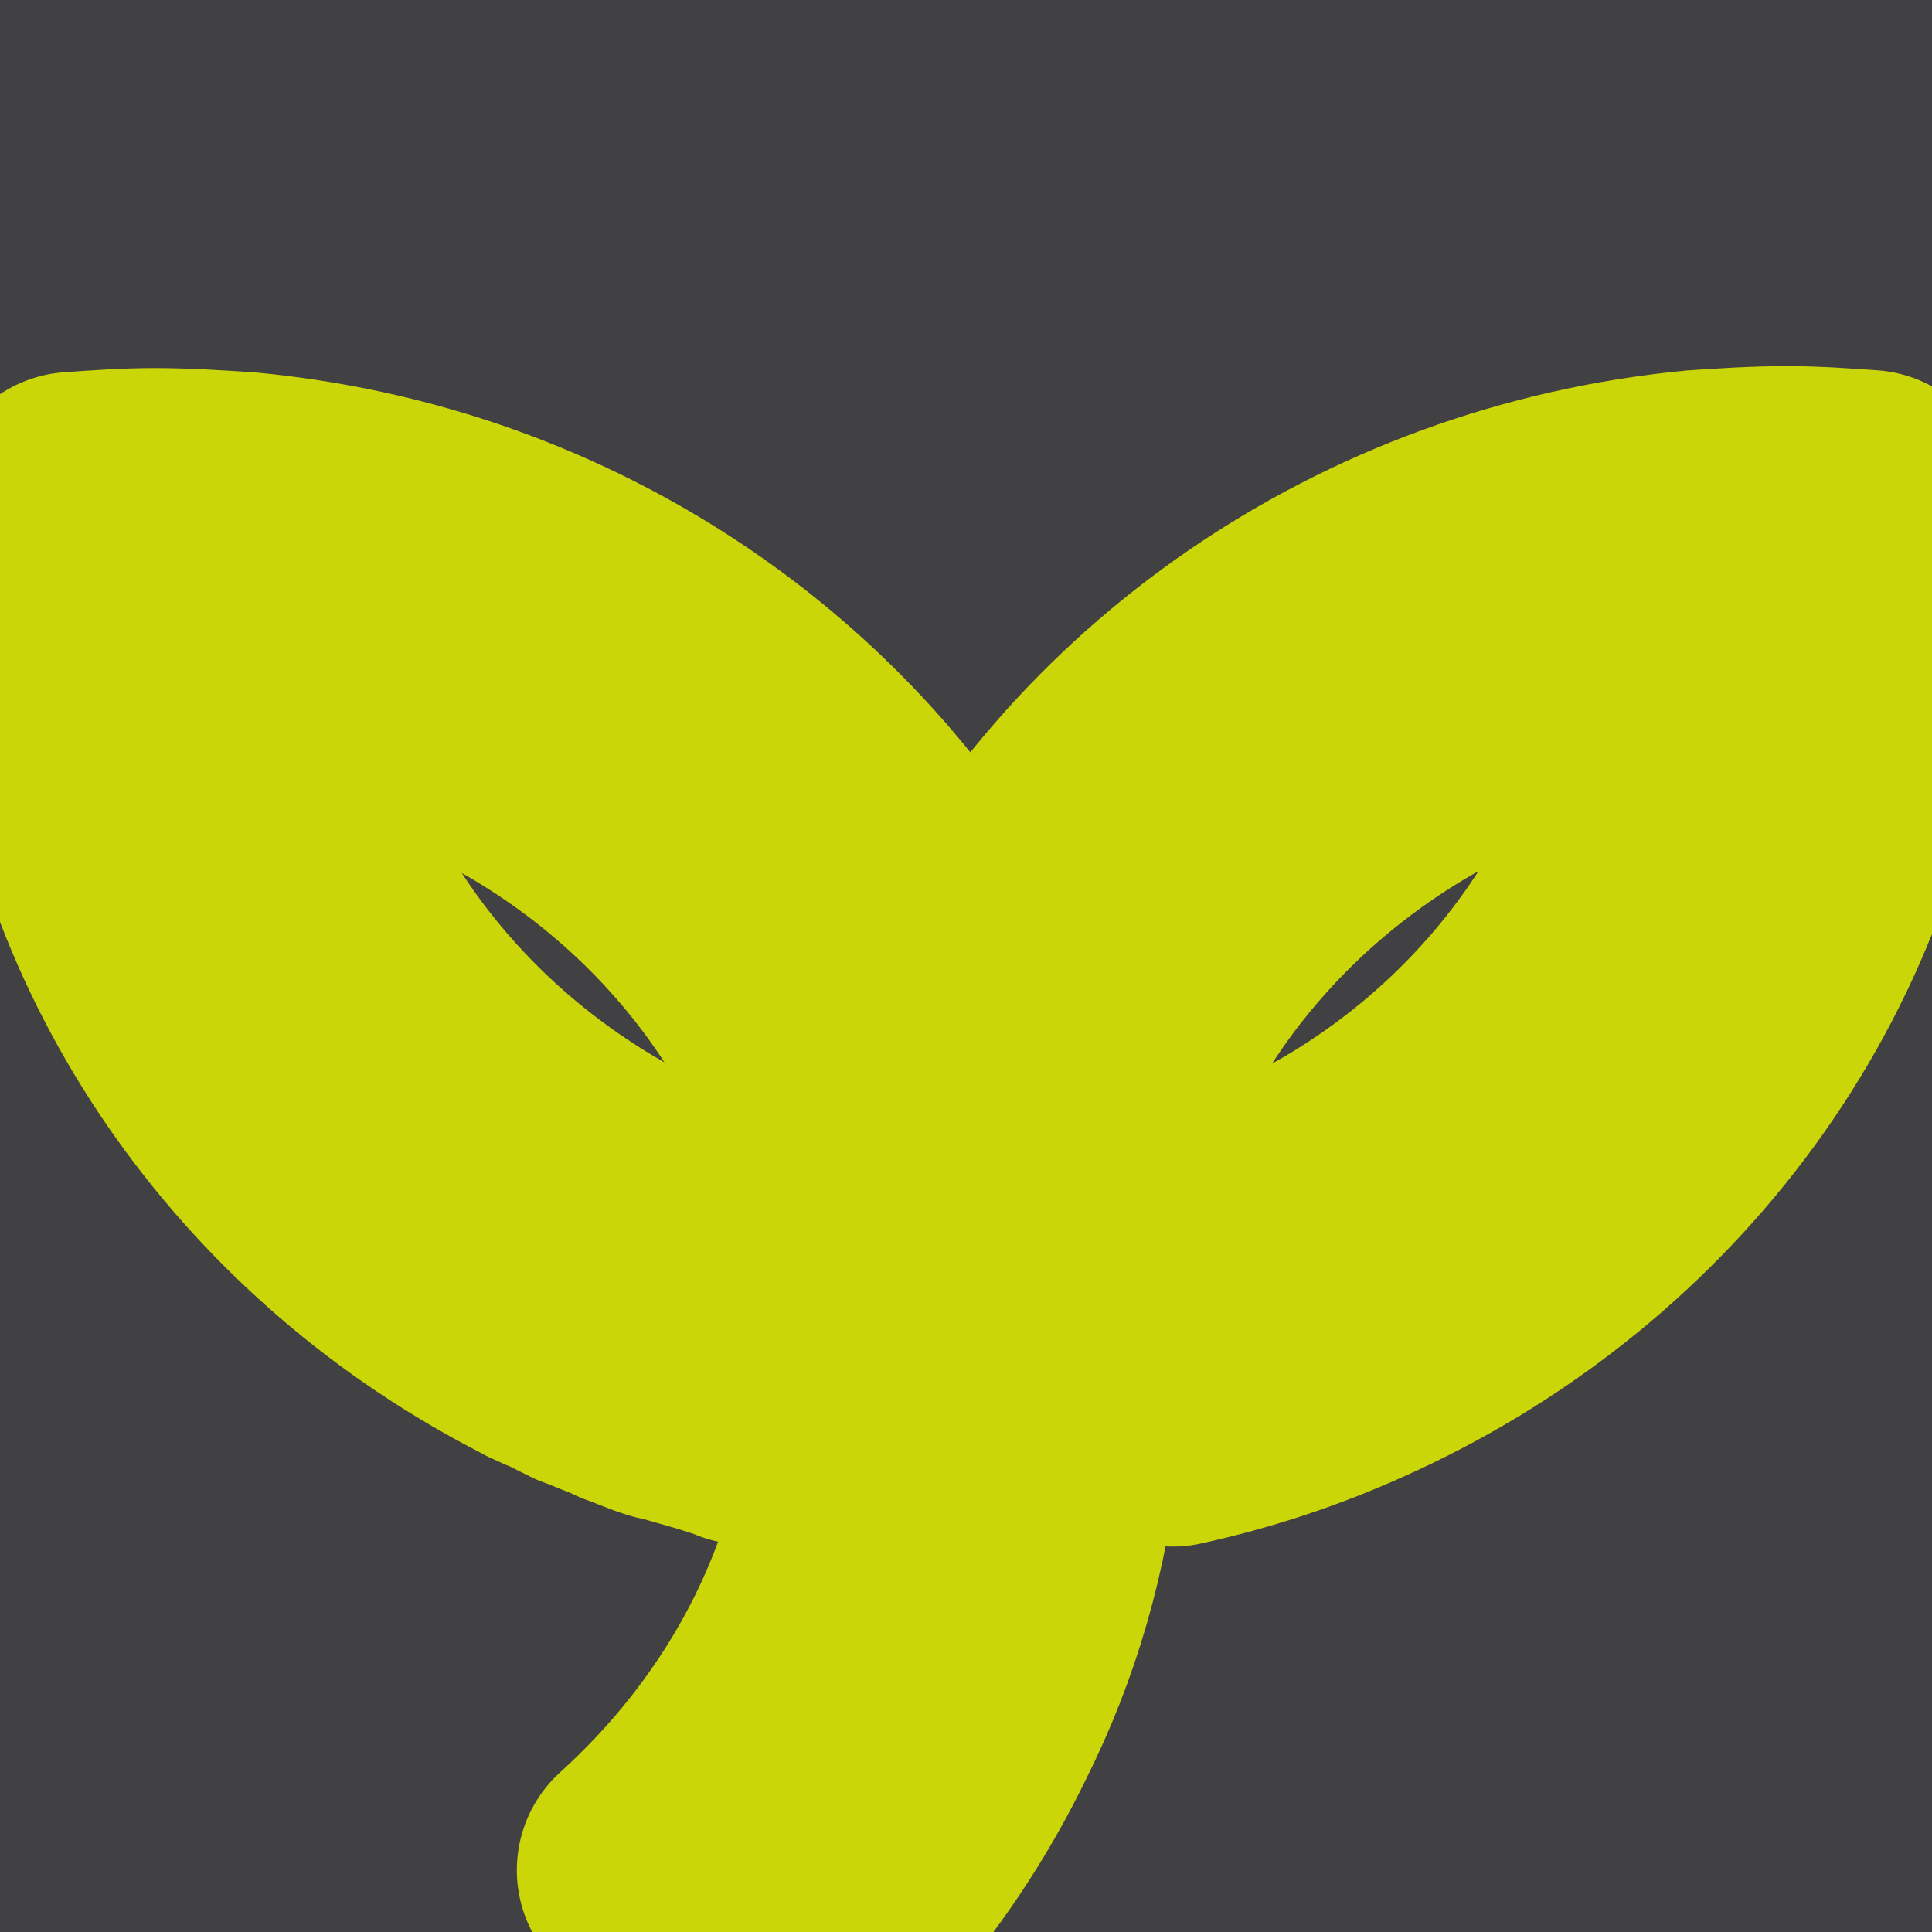 <?xml version="1.0" encoding="utf-8"?>
<!-- Generator: Adobe Illustrator 26.0.3, SVG Export Plug-In . SVG Version: 6.00 Build 0)  -->
<svg version="1.1" id="Layer_1" xmlns="http://www.w3.org/2000/svg" xmlns:xlink="http://www.w3.org/1999/xlink" x="0px" y="0px"
	 viewBox="0 0 100 100" style="enable-background:new 0 0 100 100;" xml:space="preserve">
<style type="text/css">
	.st0{fill:none;}
	.st1{fill:#CBD608;}
	.st2{fill:#414042;}
	
		.st3{fill:url(#SVGID_1_);stroke:url(#SVGID_00000114779367448720157320000007365183925017404090_);stroke-width:3.701;stroke-linecap:round;stroke-linejoin:round;stroke-miterlimit:10;}
</style>
<pattern  width="12" height="12" patternUnits="userSpaceOnUse" id="New_Pattern_Swatch_13" viewBox="0 -12 12 12" style="overflow:visible;">
	<g>
		<rect y="-12" class="st0" width="12" height="12"/>
		<rect y="-12" class="st1" width="12" height="12"/>
	</g>
</pattern>
<rect x="-0.2" y="0" class="st2" width="101" height="100"/>
<g>
	<pattern  id="SVGID_1_" xlink:href="#New_Pattern_Swatch_13" patternTransform="matrix(3.701 0 0 3.701 22004.896 21720.736)">
	</pattern>
	
		<pattern  id="SVGID_00000131345414351944396170000012348084967618531254_" xlink:href="#New_Pattern_Swatch_13" patternTransform="matrix(3.701 0 0 3.701 22031.906 21741.231)">
	</pattern>
	
		<path style="fill:url(#SVGID_1_);stroke:url(#SVGID_00000131345414351944396170000012348084967618531254_);stroke-width:3.701;stroke-linecap:round;stroke-linejoin:round;stroke-miterlimit:10;" d="
		M96.7,26c-1.4-0.1-2.8-0.2-4.2-0.2c-1.6,0-3.1,0.1-4.6,0.2c-16.7,1.6-30.8,11.6-37.6,25.5c0,0-3.1,6-4,14.3c0,0,0,0,0,0
		c0,0,0,0,0,0c-2.4-0.2-4.4-0.6-6.5-1.2c0,0,0,0,0,0c-14.3-4-25.1-15.7-27-30.1c12.7,1.5,23.5,9.1,29,19.6c1.1-3.3,2.1-5.3,2.1-5.3
		c0.7-1.4,1.4-2.7,2.2-4c-7.6-10.3-19.6-17.4-33.5-18.7c-1.5-0.1-3.1-0.2-4.6-0.2c-1.4,0-2.8,0.1-4.2,0.2c-0.1,1.3-0.2,2.6-0.2,4
		c0,1.5,0.1,3,0.2,4.4c1.6,15,11,27.9,24.4,34.7c0,0,0,0,0,0c0.1,0.1,0.3,0.1,0.4,0.2c0.2,0.1,0.5,0.2,0.7,0.3
		c0.2,0.1,0.4,0.2,0.6,0.3c0.2,0.1,0.4,0.2,0.6,0.3c0,0,0,0,0.1,0c0.6,0.3,1.2,0.5,1.7,0.7c0.1,0.1,0.3,0.1,0.4,0.2
		c0.6,0.2,1.2,0.5,1.9,0.7c0,0,0,0,0.1,0c0.7,0.2,1.4,0.4,2.1,0.6c0,0,0,0,0,0c0.7,0.2,1.2,0.4,2,0.6c0,0-0.1,0-0.2,0
		c2.6,0.5,4.8,0.9,6.9,1.1c0,0.2-0.1,0.4-0.1,0.6c-1.1,8.6-5.5,16.3-11.8,22c3.2,0.6,6.7,1.1,10.5,1.4c2.4-2.8,4.4-5.9,6-9.2
		c2.2-4.4,3.6-9.2,4.1-14.3c0-0.2,0-0.3,0-0.5c0.1-0.8,0.1-1.7,0.2-2.5c0.1-1.3,0.1-2.5,0.1-2.5l0,0c0-1,0.1-1.9,0.2-2.9
		c0-0.2,0.1-0.4,0.1-0.6c2.1-16.3,15.7-29.2,32.8-31.3c-1.9,14.2-12.3,25.8-26.2,29.9c-0.1,0.5-0.2,0.9-0.2,1.4
		c0,0.2-0.1,0.4-0.1,0.6c-0.1,0.9-0.2,1.9-0.2,2.9l0,0c0,0-0.1,1.3-0.1,2.5c0,0.5,0,1-0.1,1.5c3.2-0.7,6.2-1.7,9.1-3
		c14.6-6.5,25-19.9,26.7-35.9c0.2-1.5,0.2-2.9,0.2-4.4C96.8,28.7,96.8,27.3,96.7,26z"/>
</g>
</svg>
